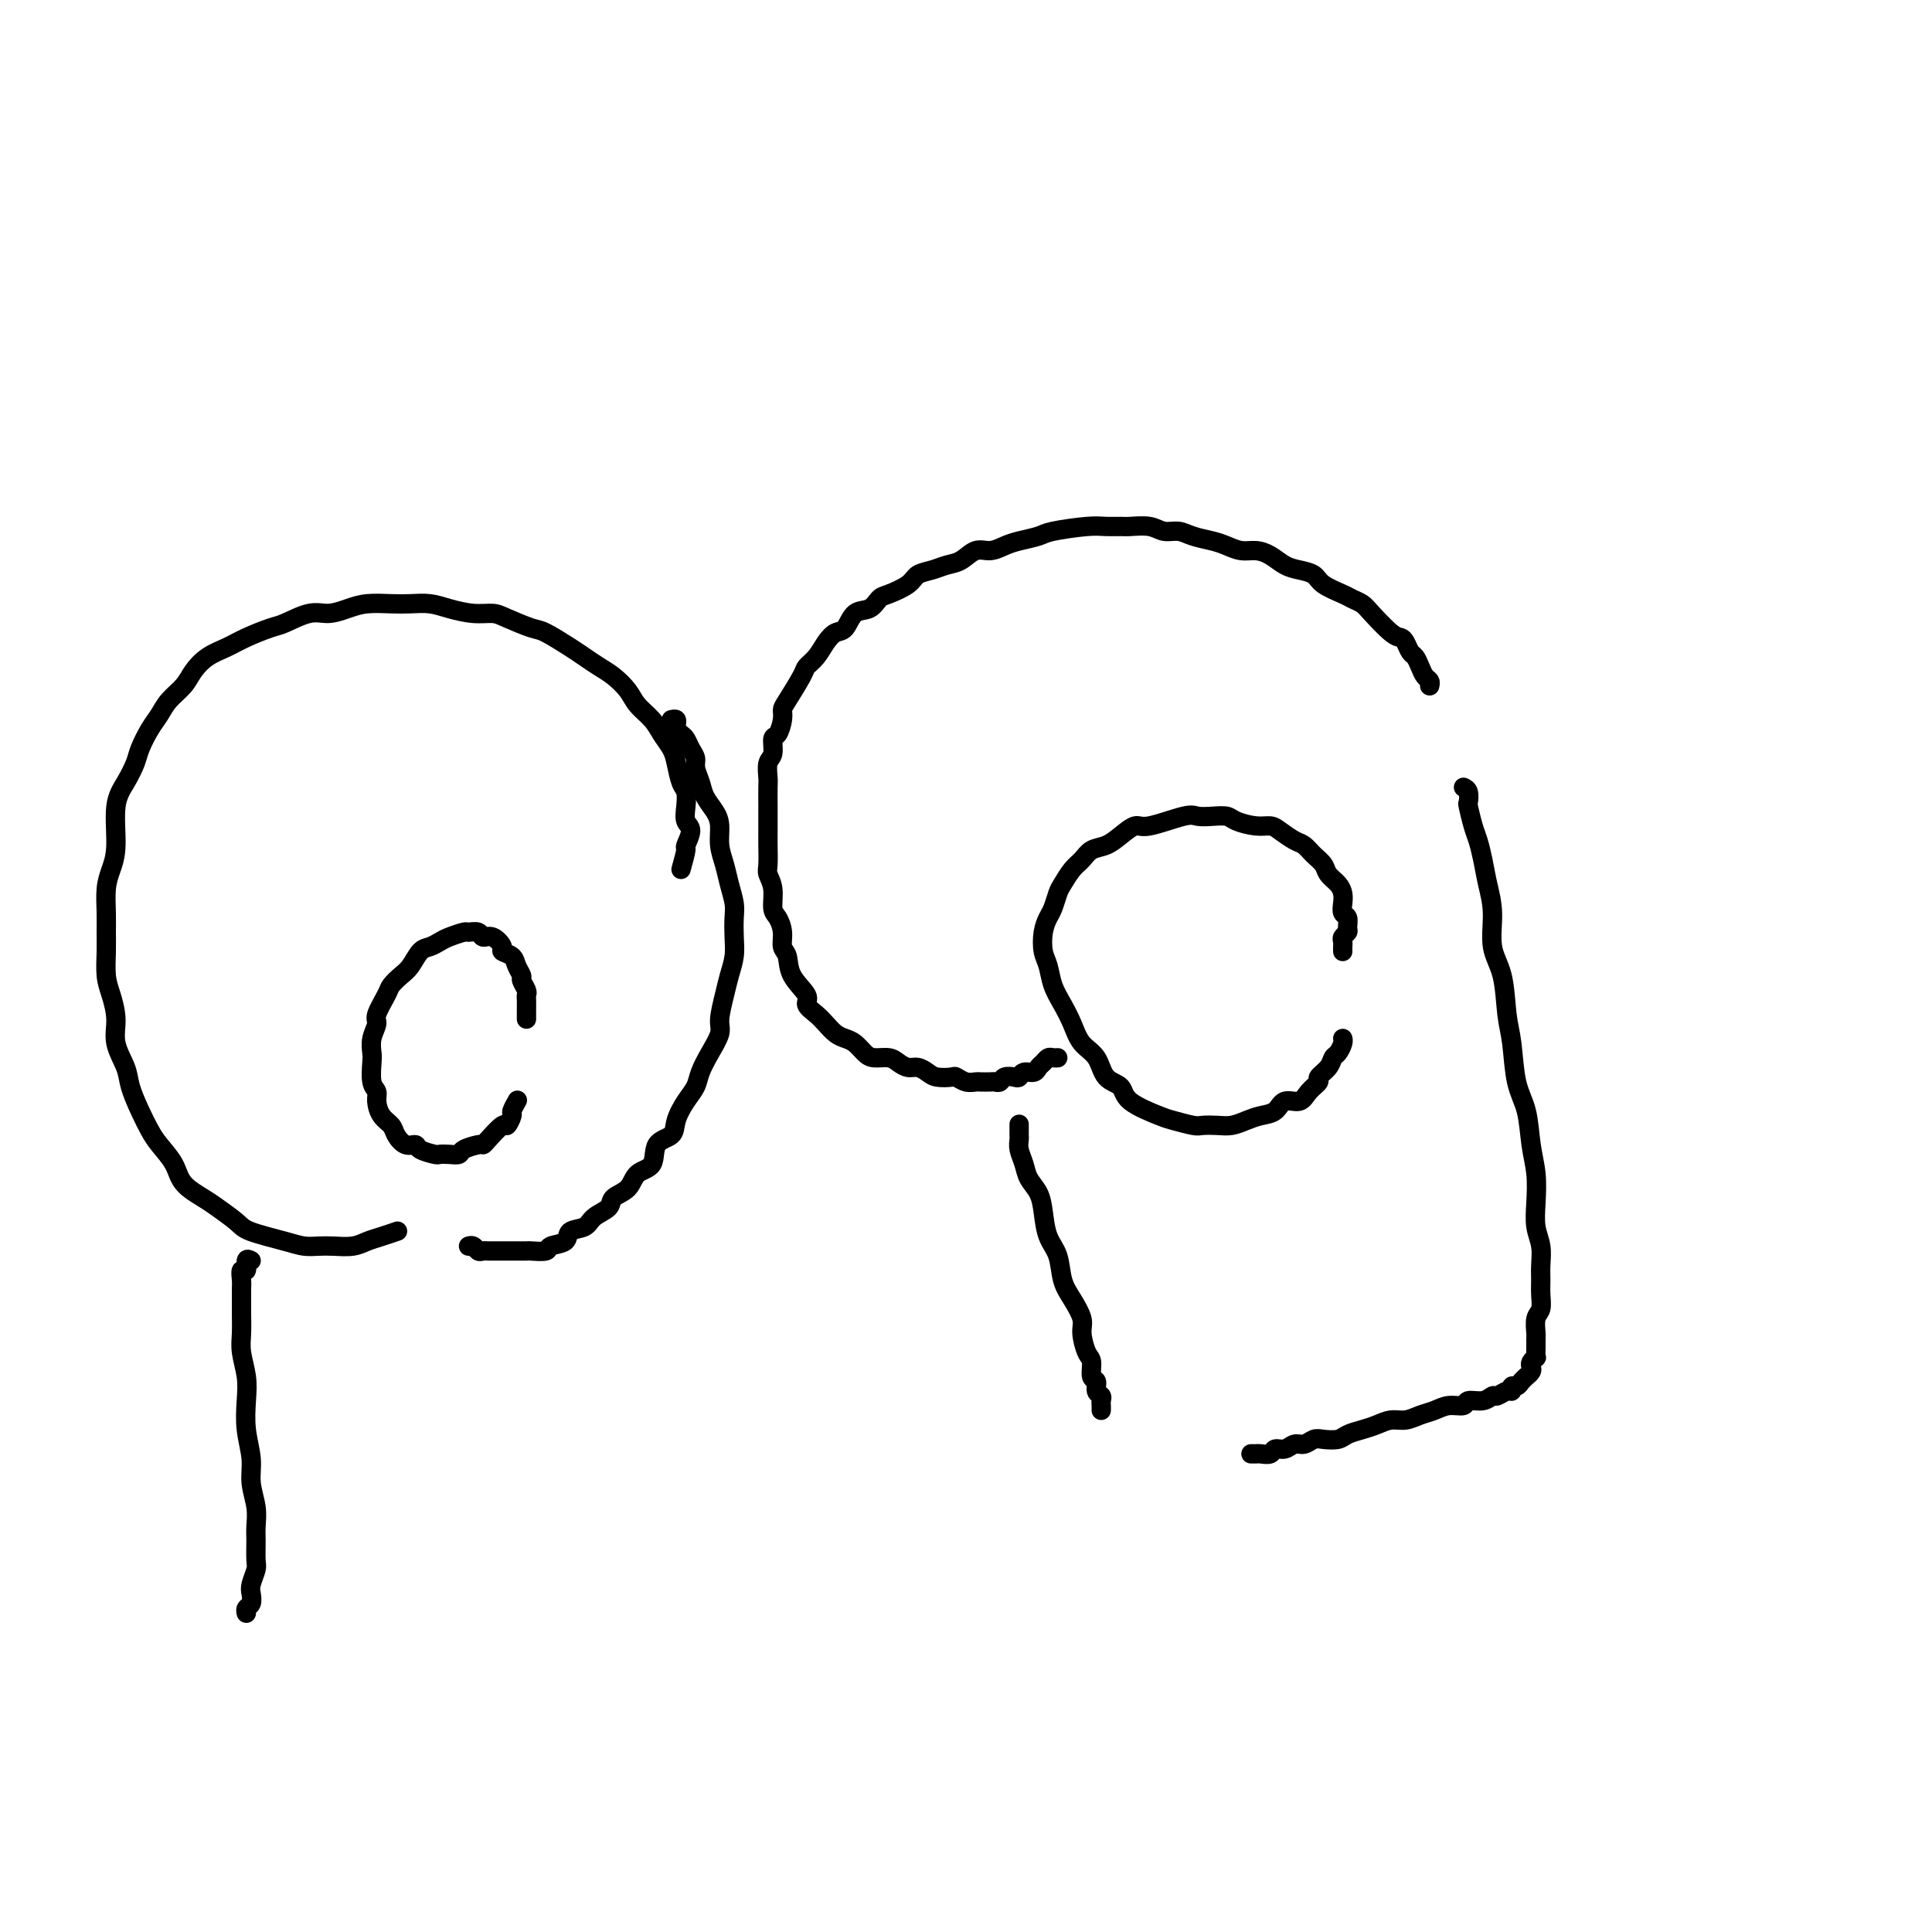 <svg viewBox='0 0 400 400' version='1.1' xmlns='http://www.w3.org/2000/svg' xmlns:xlink='http://www.w3.org/1999/xlink'><g fill='none' stroke='#000000' stroke-width='4' stroke-linecap='round' stroke-linejoin='round'><path d='M278,197c-0.008,-0.333 -0.017,-0.665 0,-1c0.017,-0.335 0.058,-0.671 0,-1c-0.058,-0.329 -0.215,-0.651 0,-1c0.215,-0.349 0.804,-0.726 1,-1c0.196,-0.274 0.001,-0.443 0,-1c-0.001,-0.557 0.194,-1.500 0,-2c-0.194,-0.500 -0.777,-0.557 -1,-1c-0.223,-0.443 -0.086,-1.274 0,-2c0.086,-0.726 0.122,-1.349 0,-2c-0.122,-0.651 -0.403,-1.330 -1,-2c-0.597,-0.670 -1.510,-1.330 -2,-2c-0.490,-0.670 -0.558,-1.349 -1,-2c-0.442,-0.651 -1.259,-1.275 -2,-2c-0.741,-0.725 -1.408,-1.553 -2,-2c-0.592,-0.447 -1.111,-0.515 -2,-1c-0.889,-0.485 -2.149,-1.388 -3,-2c-0.851,-0.612 -1.294,-0.935 -2,-1c-0.706,-0.065 -1.673,0.127 -3,0c-1.327,-0.127 -3.012,-0.572 -4,-1c-0.988,-0.428 -1.280,-0.839 -2,-1c-0.720,-0.161 -1.869,-0.073 -3,0c-1.131,0.073 -2.245,0.130 -3,0c-0.755,-0.130 -1.149,-0.448 -3,0c-1.851,0.448 -5.157,1.663 -7,2c-1.843,0.337 -2.223,-0.205 -3,0c-0.777,0.205 -1.951,1.156 -3,2c-1.049,0.844 -1.972,1.581 -3,2c-1.028,0.419 -2.159,0.520 -3,1c-0.841,0.480 -1.391,1.340 -2,2c-0.609,0.660 -1.276,1.121 -2,2c-0.724,0.879 -1.504,2.177 -2,3c-0.496,0.823 -0.708,1.172 -1,2c-0.292,0.828 -0.663,2.135 -1,3c-0.337,0.865 -0.638,1.287 -1,2c-0.362,0.713 -0.785,1.716 -1,3c-0.215,1.284 -0.223,2.849 0,4c0.223,1.151 0.678,1.887 1,3c0.322,1.113 0.513,2.603 1,4c0.487,1.397 1.270,2.699 2,4c0.730,1.301 1.408,2.599 2,4c0.592,1.401 1.099,2.906 2,4c0.901,1.094 2.195,1.778 3,3c0.805,1.222 1.120,2.981 2,4c0.880,1.019 2.327,1.296 3,2c0.673,0.704 0.574,1.835 2,3c1.426,1.165 4.377,2.365 6,3c1.623,0.635 1.918,0.707 3,1c1.082,0.293 2.950,0.808 4,1c1.050,0.192 1.281,0.062 2,0c0.719,-0.062 1.926,-0.057 3,0c1.074,0.057 2.016,0.165 3,0c0.984,-0.165 2.011,-0.603 3,-1c0.989,-0.397 1.941,-0.753 3,-1c1.059,-0.247 2.225,-0.385 3,-1c0.775,-0.615 1.158,-1.708 2,-2c0.842,-0.292 2.141,0.217 3,0c0.859,-0.217 1.277,-1.161 2,-2c0.723,-0.839 1.752,-1.572 2,-2c0.248,-0.428 -0.284,-0.552 0,-1c0.284,-0.448 1.382,-1.220 2,-2c0.618,-0.780 0.754,-1.568 1,-2c0.246,-0.432 0.602,-0.508 1,-1c0.398,-0.492 0.838,-1.402 1,-2c0.162,-0.598 0.046,-0.885 0,-1c-0.046,-0.115 -0.023,-0.057 0,0'/><path d='M296,142c0.089,-0.355 0.179,-0.710 0,-1c-0.179,-0.290 -0.625,-0.515 -1,-1c-0.375,-0.485 -0.678,-1.230 -1,-2c-0.322,-0.770 -0.665,-1.566 -1,-2c-0.335,-0.434 -0.664,-0.508 -1,-1c-0.336,-0.492 -0.681,-1.403 -1,-2c-0.319,-0.597 -0.614,-0.881 -1,-1c-0.386,-0.119 -0.864,-0.073 -2,-1c-1.136,-0.927 -2.931,-2.829 -4,-4c-1.069,-1.171 -1.412,-1.613 -2,-2c-0.588,-0.387 -1.420,-0.720 -2,-1c-0.580,-0.280 -0.907,-0.508 -2,-1c-1.093,-0.492 -2.953,-1.249 -4,-2c-1.047,-0.751 -1.281,-1.498 -2,-2c-0.719,-0.502 -1.925,-0.761 -3,-1c-1.075,-0.239 -2.020,-0.459 -3,-1c-0.980,-0.541 -1.994,-1.402 -3,-2c-1.006,-0.598 -2.006,-0.934 -3,-1c-0.994,-0.066 -1.984,0.136 -3,0c-1.016,-0.136 -2.057,-0.610 -3,-1c-0.943,-0.390 -1.787,-0.697 -3,-1c-1.213,-0.303 -2.794,-0.603 -4,-1c-1.206,-0.397 -2.037,-0.891 -3,-1c-0.963,-0.109 -2.057,0.167 -3,0c-0.943,-0.167 -1.736,-0.778 -3,-1c-1.264,-0.222 -3.000,-0.057 -4,0c-1.000,0.057 -1.263,0.004 -2,0c-0.737,-0.004 -1.947,0.040 -3,0c-1.053,-0.040 -1.947,-0.166 -4,0c-2.053,0.166 -5.263,0.623 -7,1c-1.737,0.377 -2.001,0.674 -3,1c-0.999,0.326 -2.732,0.683 -4,1c-1.268,0.317 -2.072,0.596 -3,1c-0.928,0.404 -1.980,0.935 -3,1c-1.020,0.065 -2.007,-0.334 -3,0c-0.993,0.334 -1.993,1.402 -3,2c-1.007,0.598 -2.020,0.728 -3,1c-0.980,0.272 -1.925,0.688 -3,1c-1.075,0.312 -2.279,0.522 -3,1c-0.721,0.478 -0.959,1.225 -2,2c-1.041,0.775 -2.884,1.577 -4,2c-1.116,0.423 -1.506,0.466 -2,1c-0.494,0.534 -1.091,1.560 -2,2c-0.909,0.440 -2.130,0.295 -3,1c-0.870,0.705 -1.389,2.258 -2,3c-0.611,0.742 -1.313,0.671 -2,1c-0.687,0.329 -1.357,1.058 -2,2c-0.643,0.942 -1.258,2.097 -2,3c-0.742,0.903 -1.610,1.553 -2,2c-0.390,0.447 -0.303,0.691 -1,2c-0.697,1.309 -2.177,3.683 -3,5c-0.823,1.317 -0.990,1.578 -1,2c-0.010,0.422 0.137,1.004 0,2c-0.137,0.996 -0.559,2.407 -1,3c-0.441,0.593 -0.903,0.369 -1,1c-0.097,0.631 0.170,2.116 0,3c-0.170,0.884 -0.778,1.166 -1,2c-0.222,0.834 -0.060,2.219 0,3c0.060,0.781 0.016,0.959 0,2c-0.016,1.041 -0.004,2.944 0,4c0.004,1.056 0.000,1.266 0,2c-0.000,0.734 0.004,1.994 0,3c-0.004,1.006 -0.016,1.758 0,3c0.016,1.242 0.060,2.975 0,4c-0.060,1.025 -0.222,1.341 0,2c0.222,0.659 0.829,1.661 1,3c0.171,1.339 -0.094,3.015 0,4c0.094,0.985 0.548,1.281 1,2c0.452,0.719 0.903,1.863 1,3c0.097,1.137 -0.162,2.268 0,3c0.162,0.732 0.743,1.064 1,2c0.257,0.936 0.190,2.477 1,4c0.810,1.523 2.496,3.028 3,4c0.504,0.972 -0.174,1.413 0,2c0.174,0.587 1.201,1.322 2,2c0.799,0.678 1.369,1.298 2,2c0.631,0.702 1.323,1.484 2,2c0.677,0.516 1.340,0.764 2,1c0.660,0.236 1.317,0.458 2,1c0.683,0.542 1.390,1.403 2,2c0.610,0.597 1.122,0.930 2,1c0.878,0.070 2.122,-0.122 3,0c0.878,0.122 1.389,0.558 2,1c0.611,0.442 1.323,0.889 2,1c0.677,0.111 1.318,-0.115 2,0c0.682,0.115 1.404,0.570 2,1c0.596,0.430 1.067,0.833 2,1c0.933,0.167 2.329,0.097 3,0c0.671,-0.097 0.617,-0.222 1,0c0.383,0.222 1.202,0.791 2,1c0.798,0.209 1.576,0.057 2,0c0.424,-0.057 0.494,-0.019 1,0c0.506,0.019 1.449,0.019 2,0c0.551,-0.019 0.711,-0.057 1,0c0.289,0.057 0.706,0.207 1,0c0.294,-0.207 0.464,-0.773 1,-1c0.536,-0.227 1.439,-0.116 2,0c0.561,0.116 0.780,0.239 1,0c0.220,-0.239 0.440,-0.838 1,-1c0.560,-0.162 1.459,0.114 2,0c0.541,-0.114 0.723,-0.619 1,-1c0.277,-0.381 0.649,-0.638 1,-1c0.351,-0.362 0.682,-0.829 1,-1c0.318,-0.171 0.624,-0.046 1,0c0.376,0.046 0.822,0.013 1,0c0.178,-0.013 0.089,-0.007 0,0'/><path d='M211,233c0.002,-0.207 0.004,-0.415 0,0c-0.004,0.415 -0.013,1.451 0,2c0.013,0.549 0.049,0.611 0,1c-0.049,0.389 -0.182,1.106 0,2c0.182,0.894 0.677,1.964 1,3c0.323,1.036 0.472,2.036 1,3c0.528,0.964 1.436,1.892 2,3c0.564,1.108 0.783,2.396 1,4c0.217,1.604 0.430,3.525 1,5c0.570,1.475 1.497,2.504 2,4c0.503,1.496 0.582,3.458 1,5c0.418,1.542 1.174,2.663 2,4c0.826,1.337 1.723,2.891 2,4c0.277,1.109 -0.065,1.774 0,3c0.065,1.226 0.538,3.015 1,4c0.462,0.985 0.912,1.167 1,2c0.088,0.833 -0.187,2.317 0,3c0.187,0.683 0.835,0.564 1,1c0.165,0.436 -0.152,1.427 0,2c0.152,0.573 0.773,0.728 1,1c0.227,0.272 0.061,0.661 0,1c-0.061,0.339 -0.016,0.630 0,1c0.016,0.370 0.005,0.820 0,1c-0.005,0.180 -0.002,0.090 0,0'/><path d='M303,163c0.416,0.199 0.832,0.398 1,1c0.168,0.602 0.086,1.609 0,2c-0.086,0.391 -0.178,0.168 0,1c0.178,0.832 0.626,2.719 1,4c0.374,1.281 0.673,1.955 1,3c0.327,1.045 0.683,2.460 1,4c0.317,1.540 0.596,3.205 1,5c0.404,1.795 0.935,3.719 1,6c0.065,2.281 -0.334,4.920 0,7c0.334,2.080 1.403,3.600 2,6c0.597,2.400 0.723,5.680 1,8c0.277,2.320 0.705,3.679 1,6c0.295,2.321 0.458,5.603 1,8c0.542,2.397 1.465,3.908 2,6c0.535,2.092 0.683,4.765 1,7c0.317,2.235 0.803,4.034 1,6c0.197,1.966 0.105,4.101 0,6c-0.105,1.899 -0.225,3.561 0,5c0.225,1.439 0.793,2.655 1,4c0.207,1.345 0.052,2.820 0,4c-0.052,1.180 0.000,2.064 0,3c-0.000,0.936 -0.053,1.924 0,3c0.053,1.076 0.210,2.241 0,3c-0.210,0.759 -0.789,1.111 -1,2c-0.211,0.889 -0.056,2.314 0,3c0.056,0.686 0.011,0.632 0,1c-0.011,0.368 0.011,1.159 0,2c-0.011,0.841 -0.054,1.731 0,2c0.054,0.269 0.207,-0.081 0,0c-0.207,0.081 -0.773,0.595 -1,1c-0.227,0.405 -0.117,0.700 0,1c0.117,0.300 0.239,0.606 0,1c-0.239,0.394 -0.838,0.875 -1,1c-0.162,0.125 0.115,-0.106 0,0c-0.115,0.106 -0.621,0.549 -1,1c-0.379,0.451 -0.630,0.909 -1,1c-0.370,0.091 -0.858,-0.187 -1,0c-0.142,0.187 0.062,0.839 0,1c-0.062,0.161 -0.392,-0.168 -1,0c-0.608,0.168 -1.495,0.834 -2,1c-0.505,0.166 -0.628,-0.166 -1,0c-0.372,0.166 -0.995,0.832 -2,1c-1.005,0.168 -2.394,-0.163 -3,0c-0.606,0.163 -0.430,0.818 -1,1c-0.570,0.182 -1.885,-0.110 -3,0c-1.115,0.110 -2.031,0.621 -3,1c-0.969,0.379 -1.991,0.626 -3,1c-1.009,0.374 -2.003,0.873 -3,1c-0.997,0.127 -1.995,-0.120 -3,0c-1.005,0.120 -2.016,0.607 -3,1c-0.984,0.393 -1.940,0.693 -3,1c-1.060,0.307 -2.223,0.622 -3,1c-0.777,0.378 -1.167,0.818 -2,1c-0.833,0.182 -2.110,0.105 -3,0c-0.890,-0.105 -1.394,-0.239 -2,0c-0.606,0.239 -1.313,0.853 -2,1c-0.687,0.147 -1.353,-0.171 -2,0c-0.647,0.171 -1.273,0.830 -2,1c-0.727,0.170 -1.553,-0.151 -2,0c-0.447,0.151 -0.516,0.772 -1,1c-0.484,0.228 -1.384,0.061 -2,0c-0.616,-0.061 -0.949,-0.016 -1,0c-0.051,0.016 0.178,0.004 0,0c-0.178,-0.004 -0.765,-0.001 -1,0c-0.235,0.001 -0.117,0.001 0,0'/><path d='M109,211c-0.002,-0.645 -0.005,-1.290 0,-2c0.005,-0.710 0.016,-1.485 0,-2c-0.016,-0.515 -0.060,-0.771 0,-1c0.060,-0.229 0.225,-0.432 0,-1c-0.225,-0.568 -0.839,-1.500 -1,-2c-0.161,-0.500 0.130,-0.566 0,-1c-0.130,-0.434 -0.682,-1.234 -1,-2c-0.318,-0.766 -0.404,-1.496 -1,-2c-0.596,-0.504 -1.703,-0.780 -2,-1c-0.297,-0.220 0.214,-0.384 0,-1c-0.214,-0.616 -1.155,-1.682 -2,-2c-0.845,-0.318 -1.595,0.114 -2,0c-0.405,-0.114 -0.464,-0.774 -1,-1c-0.536,-0.226 -1.547,-0.019 -2,0c-0.453,0.019 -0.348,-0.152 -1,0c-0.652,0.152 -2.062,0.625 -3,1c-0.938,0.375 -1.406,0.653 -2,1c-0.594,0.347 -1.315,0.765 -2,1c-0.685,0.235 -1.334,0.287 -2,1c-0.666,0.713 -1.349,2.085 -2,3c-0.651,0.915 -1.270,1.371 -2,2c-0.730,0.629 -1.573,1.431 -2,2c-0.427,0.569 -0.440,0.905 -1,2c-0.560,1.095 -1.666,2.949 -2,4c-0.334,1.051 0.106,1.300 0,2c-0.106,0.700 -0.756,1.850 -1,3c-0.244,1.150 -0.080,2.299 0,3c0.080,0.701 0.076,0.954 0,2c-0.076,1.046 -0.224,2.885 0,4c0.224,1.115 0.819,1.506 1,2c0.181,0.494 -0.051,1.093 0,2c0.051,0.907 0.385,2.123 1,3c0.615,0.877 1.511,1.415 2,2c0.489,0.585 0.573,1.218 1,2c0.427,0.782 1.199,1.712 2,2c0.801,0.288 1.632,-0.067 2,0c0.368,0.067 0.274,0.554 1,1c0.726,0.446 2.272,0.849 3,1c0.728,0.151 0.636,0.051 1,0c0.364,-0.051 1.183,-0.052 2,0c0.817,0.052 1.631,0.157 2,0c0.369,-0.157 0.291,-0.576 1,-1c0.709,-0.424 2.203,-0.854 3,-1c0.797,-0.146 0.897,-0.008 1,0c0.103,0.008 0.209,-0.115 1,-1c0.791,-0.885 2.268,-2.532 3,-3c0.732,-0.468 0.718,0.242 1,0c0.282,-0.242 0.860,-1.438 1,-2c0.140,-0.562 -0.158,-0.491 0,-1c0.158,-0.509 0.773,-1.599 1,-2c0.227,-0.401 0.065,-0.115 0,0c-0.065,0.115 -0.032,0.057 0,0'/><path d='M141,180c0.461,-1.657 0.922,-3.314 1,-4c0.078,-0.686 -0.227,-0.400 0,-1c0.227,-0.600 0.986,-2.084 1,-3c0.014,-0.916 -0.717,-1.263 -1,-2c-0.283,-0.737 -0.116,-1.863 0,-3c0.116,-1.137 0.183,-2.285 0,-3c-0.183,-0.715 -0.614,-0.995 -1,-2c-0.386,-1.005 -0.726,-2.733 -1,-4c-0.274,-1.267 -0.481,-2.071 -1,-3c-0.519,-0.929 -1.349,-1.982 -2,-3c-0.651,-1.018 -1.122,-2.002 -2,-3c-0.878,-0.998 -2.164,-2.011 -3,-3c-0.836,-0.989 -1.222,-1.954 -2,-3c-0.778,-1.046 -1.949,-2.172 -3,-3c-1.051,-0.828 -1.984,-1.359 -3,-2c-1.016,-0.641 -2.117,-1.394 -3,-2c-0.883,-0.606 -1.548,-1.066 -3,-2c-1.452,-0.934 -3.692,-2.340 -5,-3c-1.308,-0.660 -1.683,-0.572 -3,-1c-1.317,-0.428 -3.576,-1.372 -5,-2c-1.424,-0.628 -2.012,-0.939 -3,-1c-0.988,-0.061 -2.377,0.127 -4,0c-1.623,-0.127 -3.480,-0.571 -5,-1c-1.520,-0.429 -2.702,-0.844 -4,-1c-1.298,-0.156 -2.710,-0.051 -4,0c-1.290,0.051 -2.458,0.050 -4,0c-1.542,-0.050 -3.460,-0.150 -5,0c-1.540,0.150 -2.703,0.550 -4,1c-1.297,0.450 -2.727,0.950 -4,1c-1.273,0.050 -2.387,-0.348 -4,0c-1.613,0.348 -3.723,1.443 -5,2c-1.277,0.557 -1.722,0.575 -3,1c-1.278,0.425 -3.391,1.258 -5,2c-1.609,0.742 -2.714,1.395 -4,2c-1.286,0.605 -2.753,1.162 -4,2c-1.247,0.838 -2.273,1.955 -3,3c-0.727,1.045 -1.154,2.016 -2,3c-0.846,0.984 -2.110,1.981 -3,3c-0.890,1.019 -1.407,2.061 -2,3c-0.593,0.939 -1.263,1.777 -2,3c-0.737,1.223 -1.542,2.833 -2,4c-0.458,1.167 -0.570,1.890 -1,3c-0.430,1.110 -1.177,2.606 -2,4c-0.823,1.394 -1.723,2.687 -2,5c-0.277,2.313 0.069,5.648 0,8c-0.069,2.352 -0.554,3.723 -1,5c-0.446,1.277 -0.852,2.459 -1,4c-0.148,1.541 -0.037,3.439 0,5c0.037,1.561 0.000,2.783 0,4c-0.000,1.217 0.037,2.428 0,4c-0.037,1.572 -0.146,3.505 0,5c0.146,1.495 0.549,2.551 1,4c0.451,1.449 0.950,3.290 1,5c0.050,1.710 -0.348,3.291 0,5c0.348,1.709 1.443,3.548 2,5c0.557,1.452 0.576,2.516 1,4c0.424,1.484 1.252,3.387 2,5c0.748,1.613 1.415,2.936 2,4c0.585,1.064 1.089,1.870 2,3c0.911,1.130 2.230,2.586 3,4c0.770,1.414 0.992,2.787 2,4c1.008,1.213 2.801,2.265 4,3c1.199,0.735 1.805,1.153 3,2c1.195,0.847 2.981,2.122 4,3c1.019,0.878 1.272,1.359 3,2c1.728,0.641 4.931,1.440 7,2c2.069,0.560 3.005,0.879 4,1c0.995,0.121 2.051,0.044 3,0c0.949,-0.044 1.792,-0.054 3,0c1.208,0.054 2.779,0.172 4,0c1.221,-0.172 2.090,-0.634 3,-1c0.910,-0.366 1.860,-0.637 3,-1c1.140,-0.363 2.468,-0.818 3,-1c0.532,-0.182 0.266,-0.091 0,0'/><path d='M139,149c0.416,-0.090 0.833,-0.180 1,0c0.167,0.180 0.086,0.628 0,1c-0.086,0.372 -0.177,0.666 0,1c0.177,0.334 0.621,0.707 1,1c0.379,0.293 0.693,0.504 1,1c0.307,0.496 0.606,1.276 1,2c0.394,0.724 0.883,1.390 1,2c0.117,0.610 -0.136,1.163 0,2c0.136,0.837 0.663,1.959 1,3c0.337,1.041 0.486,2.000 1,3c0.514,1.000 1.394,2.041 2,3c0.606,0.959 0.937,1.835 1,3c0.063,1.165 -0.141,2.618 0,4c0.141,1.382 0.626,2.694 1,4c0.374,1.306 0.637,2.607 1,4c0.363,1.393 0.826,2.879 1,4c0.174,1.121 0.058,1.876 0,3c-0.058,1.124 -0.058,2.615 0,4c0.058,1.385 0.175,2.663 0,4c-0.175,1.337 -0.641,2.734 -1,4c-0.359,1.266 -0.611,2.401 -1,4c-0.389,1.599 -0.916,3.663 -1,5c-0.084,1.337 0.273,1.946 0,3c-0.273,1.054 -1.177,2.554 -2,4c-0.823,1.446 -1.566,2.839 -2,4c-0.434,1.161 -0.558,2.091 -1,3c-0.442,0.909 -1.202,1.798 -2,3c-0.798,1.202 -1.636,2.715 -2,4c-0.364,1.285 -0.256,2.340 -1,3c-0.744,0.660 -2.340,0.925 -3,2c-0.660,1.075 -0.384,2.959 -1,4c-0.616,1.041 -2.122,1.237 -3,2c-0.878,0.763 -1.126,2.092 -2,3c-0.874,0.908 -2.375,1.394 -3,2c-0.625,0.606 -0.375,1.332 -1,2c-0.625,0.668 -2.126,1.278 -3,2c-0.874,0.722 -1.121,1.556 -2,2c-0.879,0.444 -2.390,0.497 -3,1c-0.610,0.503 -0.319,1.455 -1,2c-0.681,0.545 -2.333,0.682 -3,1c-0.667,0.318 -0.348,0.817 -1,1c-0.652,0.183 -2.274,0.049 -3,0c-0.726,-0.049 -0.557,-0.013 -1,0c-0.443,0.013 -1.499,0.003 -2,0c-0.501,-0.003 -0.449,-0.001 -1,0c-0.551,0.001 -1.706,-0.000 -2,0c-0.294,0.000 0.272,0.001 0,0c-0.272,-0.001 -1.382,-0.004 -2,0c-0.618,0.004 -0.744,0.015 -1,0c-0.256,-0.015 -0.643,-0.057 -1,0c-0.357,0.057 -0.683,0.211 -1,0c-0.317,-0.211 -0.624,-0.788 -1,-1c-0.376,-0.212 -0.822,-0.061 -1,0c-0.178,0.061 -0.089,0.030 0,0'/><path d='M52,261c-0.453,-0.239 -0.906,-0.478 -1,0c-0.094,0.478 0.171,1.675 0,2c-0.171,0.325 -0.778,-0.220 -1,0c-0.222,0.220 -0.059,1.206 0,2c0.059,0.794 0.015,1.397 0,2c-0.015,0.603 -0.000,1.206 0,2c0.000,0.794 -0.014,1.778 0,3c0.014,1.222 0.055,2.681 0,4c-0.055,1.319 -0.207,2.498 0,4c0.207,1.502 0.772,3.328 1,5c0.228,1.672 0.117,3.192 0,5c-0.117,1.808 -0.242,3.905 0,6c0.242,2.095 0.849,4.187 1,6c0.151,1.813 -0.156,3.347 0,5c0.156,1.653 0.775,3.425 1,5c0.225,1.575 0.057,2.954 0,4c-0.057,1.046 -0.001,1.760 0,3c0.001,1.240 -0.051,3.004 0,4c0.051,0.996 0.206,1.222 0,2c-0.206,0.778 -0.773,2.107 -1,3c-0.227,0.893 -0.113,1.350 0,2c0.113,0.650 0.226,1.494 0,2c-0.226,0.506 -0.792,0.675 -1,1c-0.208,0.325 -0.060,0.807 0,1c0.060,0.193 0.030,0.096 0,0'/></g>
</svg>